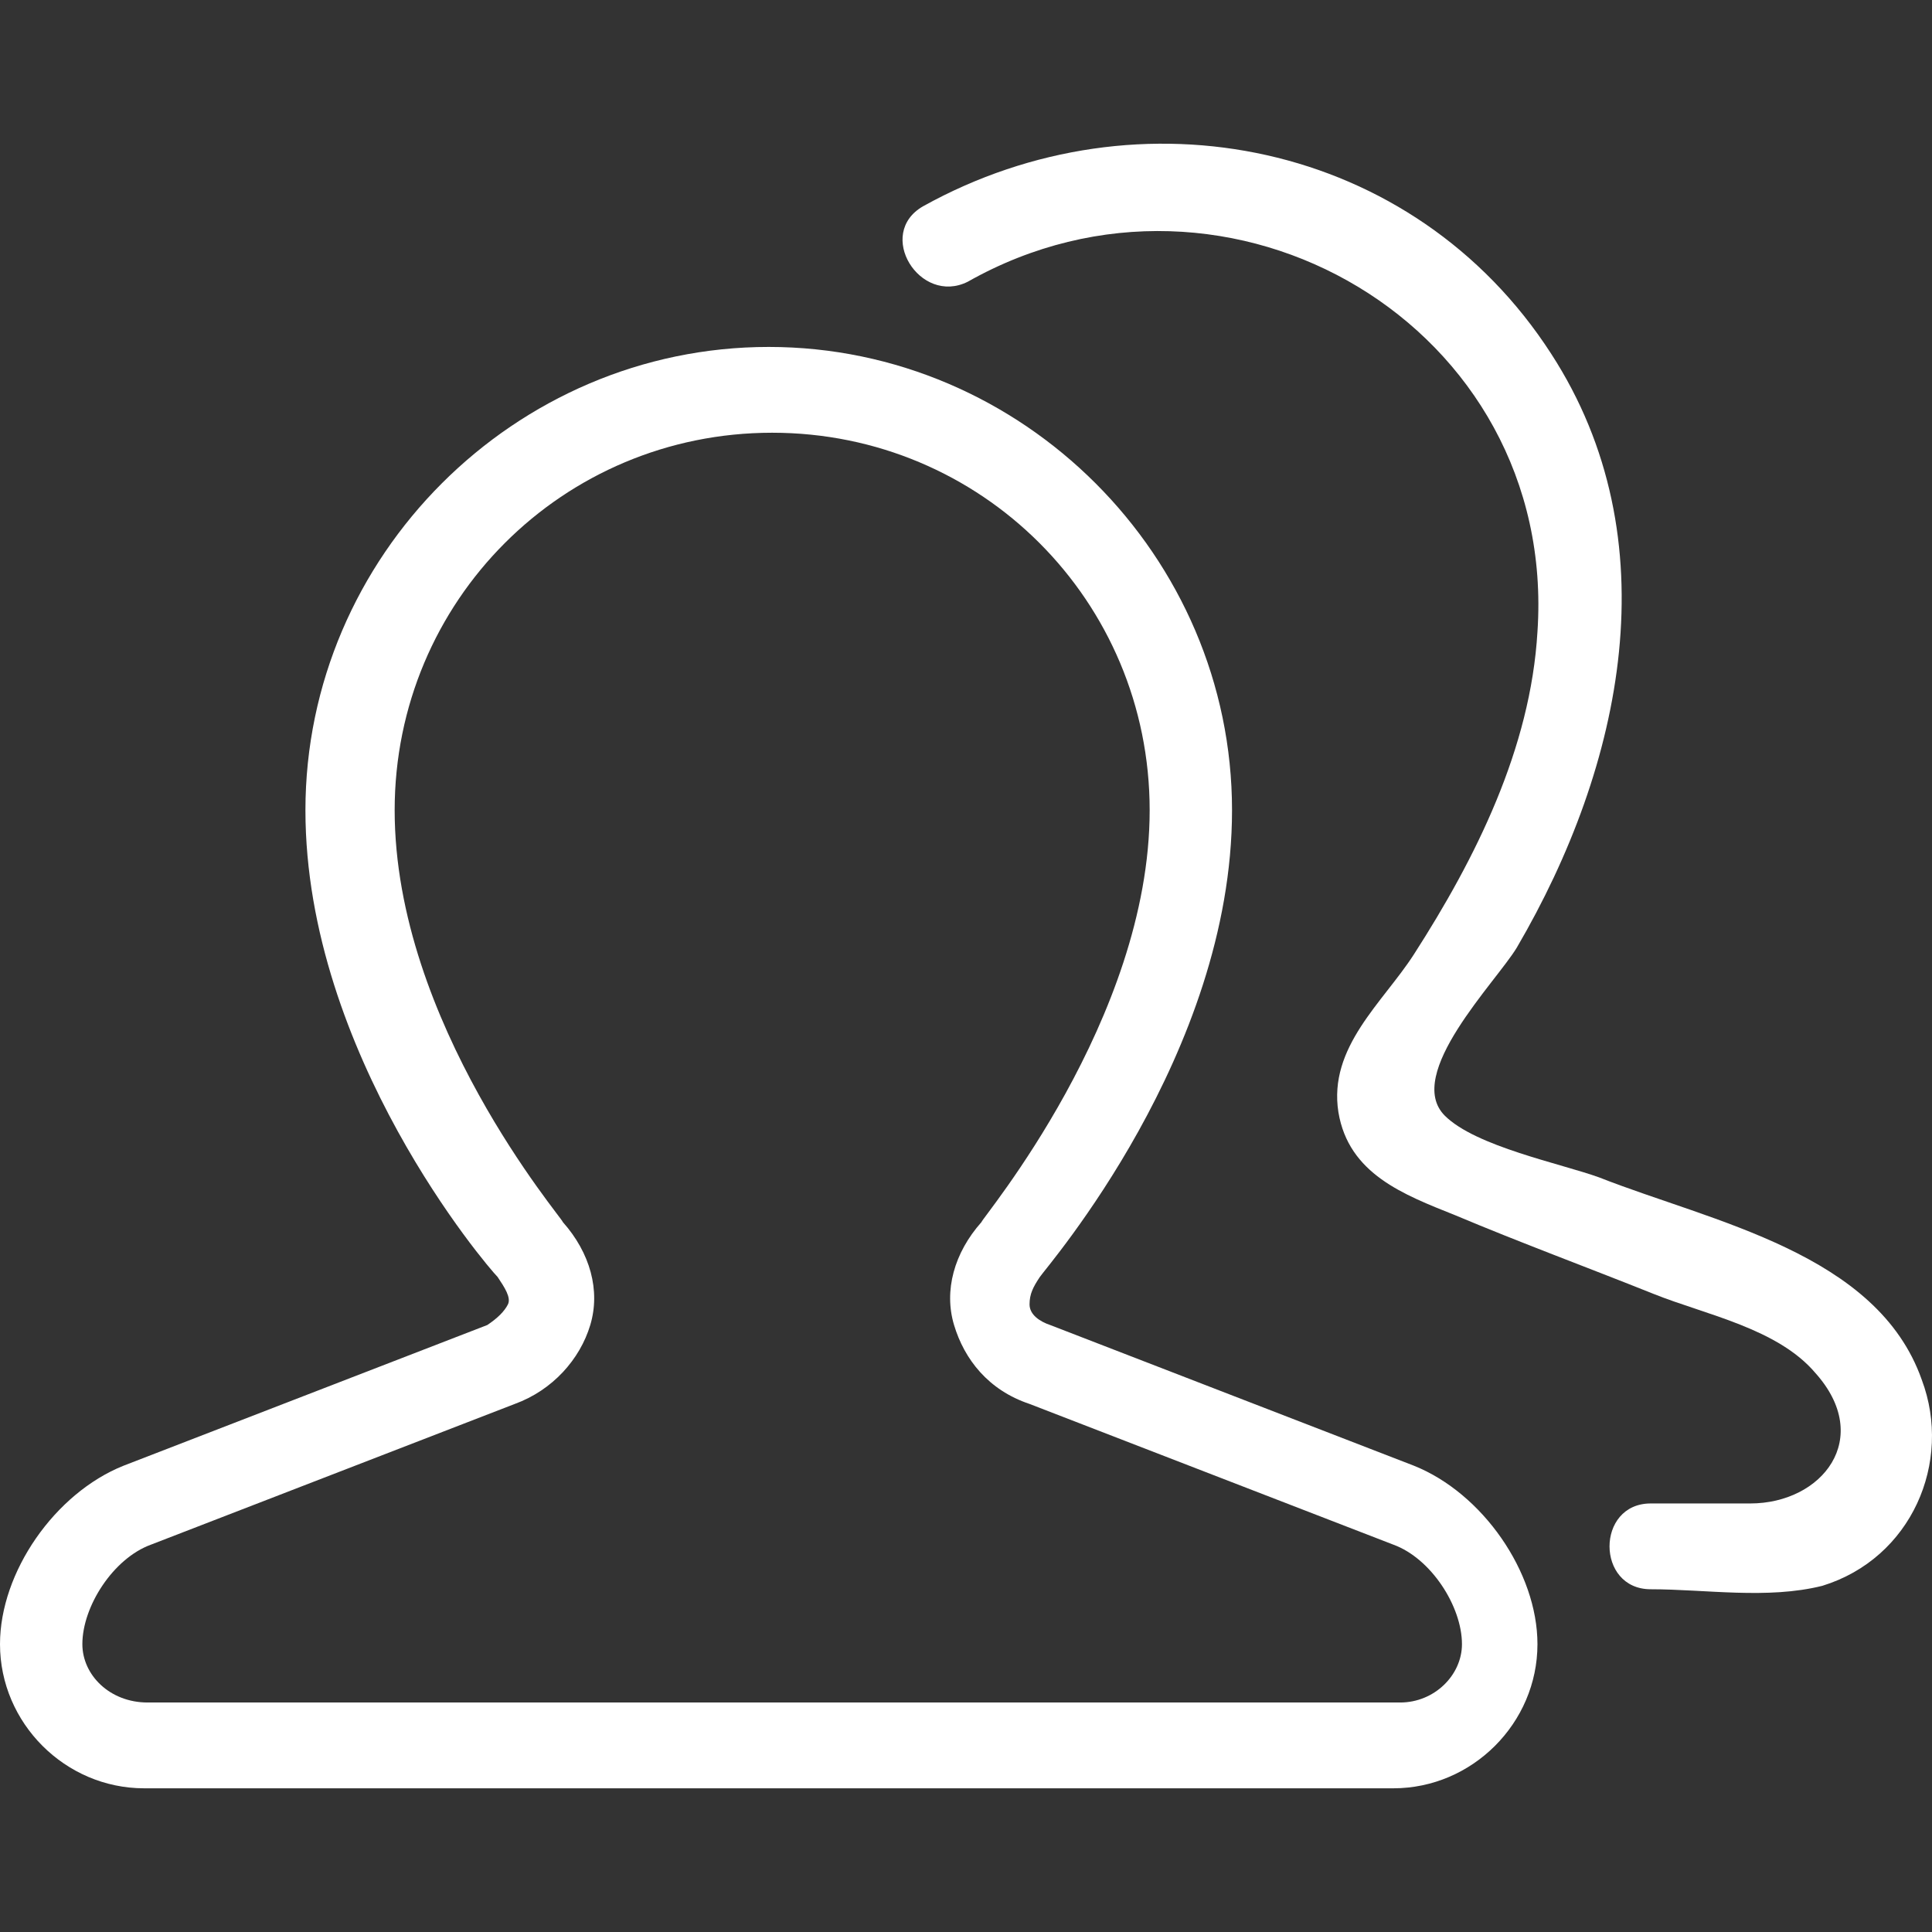 <?xml version="1.0" encoding="iso-8859-1"?>
<svg version="1.1" id="Capa_1" xmlns="http://www.w3.org/2000/svg" xmlns:xlink="http://www.w3.org/1999/xlink" x="0px" y="0px"
	 viewBox="0 0 543.42 543.42" style="enable-background:new 0 0 543.42 543.42;" xml:space="preserve">
<rect x="0" y="0" width="543.42" height="543.42" fill="#333333" stroke="none"/>
<g>
	<g>
		<path d="M391.904,503.002c22.201,0,40.542-18.34,40.542-40.542c0-20.271-15.444-42.472-34.75-50.195l-102.32-39.576
			c-2.896-0.965-5.792-2.896-5.792-5.792c0-2.896,0.965-4.826,2.896-7.722c1.931-2.896,54.056-62.743,54.056-131.278
			c0-71.431-58.882-130.313-130.313-130.313S85.91,156.466,85.91,227.897c0,68.535,51.16,128.382,54.056,131.278
			c1.931,2.896,3.861,5.792,2.896,7.722c-0.965,1.931-2.896,3.861-5.792,5.792L34.75,412.265C15.444,419.988,0,442.189,0,462.46
			c0,22.201,18.34,40.542,40.542,40.542H391.904z M23.167,462.46c0-10.618,8.688-24.132,19.306-27.993l102.32-39.576
			c10.618-3.861,18.34-12.549,21.236-22.201c2.896-9.653,0-20.271-7.722-28.958c0-0.965-47.299-55.986-47.299-115.834
			c0-58.882,47.299-106.181,106.181-106.181s106.181,47.299,106.181,106.181S276.07,342.765,276.07,343.73
			c-7.722,8.688-10.618,19.306-7.722,28.958s9.653,18.34,21.236,22.201l102.32,39.576c10.618,3.861,19.306,17.375,19.306,27.993
			c0,8.688-7.722,16.41-17.375,16.41H41.507C30.889,478.87,23.167,471.147,23.167,462.45z" fill="#fff"/>
		<path d="M540.557,388.133c-12.549-35.715-58.882-44.403-90.736-56.952c-10.618-3.861-34.75-8.688-43.438-17.375
			c-11.583-11.583,14.479-37.646,20.271-47.299c29.924-51.16,43.438-114.868,9.653-166.994
			C397.696,39.667,320.473,24.223,259.66,58.007c-13.514,7.722-0.965,27.993,12.549,21.236
			c73.361-41.507,166.028,12.549,160.237,98.459c-1.931,32.82-17.375,63.709-34.75,90.736
			c-8.688,13.514-24.132,26.063-21.236,44.403c2.896,17.375,18.34,23.167,32.82,28.958c18.34,7.722,36.681,14.479,55.986,22.201
			c14.479,5.792,34.75,9.653,45.368,22.201c16.41,18.34,1.931,36.681-18.34,36.681c-9.653,0-19.306,0-27.993,0
			c-15.444,0-15.444,24.132,0,24.132c15.444,0,32.82,2.896,48.264-0.965C537.661,438.328,549.245,411.3,540.557,388.133z" fill="#fff"/>
	</g>
	<g>
	</g>
	<g>
	</g>
	<g>
	</g>
	<g>
	</g>
	<g>
	</g>
	<g>
	</g>
	<g>
	</g>
	<g>
	</g>
	<g>
	</g>
	<g>
	</g>
	<g>
	</g>
	<g>
	</g>
	<g>
	</g>
	<g>
	</g>
	<g>
	</g>
</g>
<g>
</g>
<g>
</g>
<g>
</g>
<g>
</g>
<g>
</g>
<g>
</g>
<g>
</g>
<g>
</g>
<g>
</g>
<g>
</g>
<g>
</g>
<g>
</g>
<g>
</g>
<g>
</g>
<g>
</g>
</svg>
